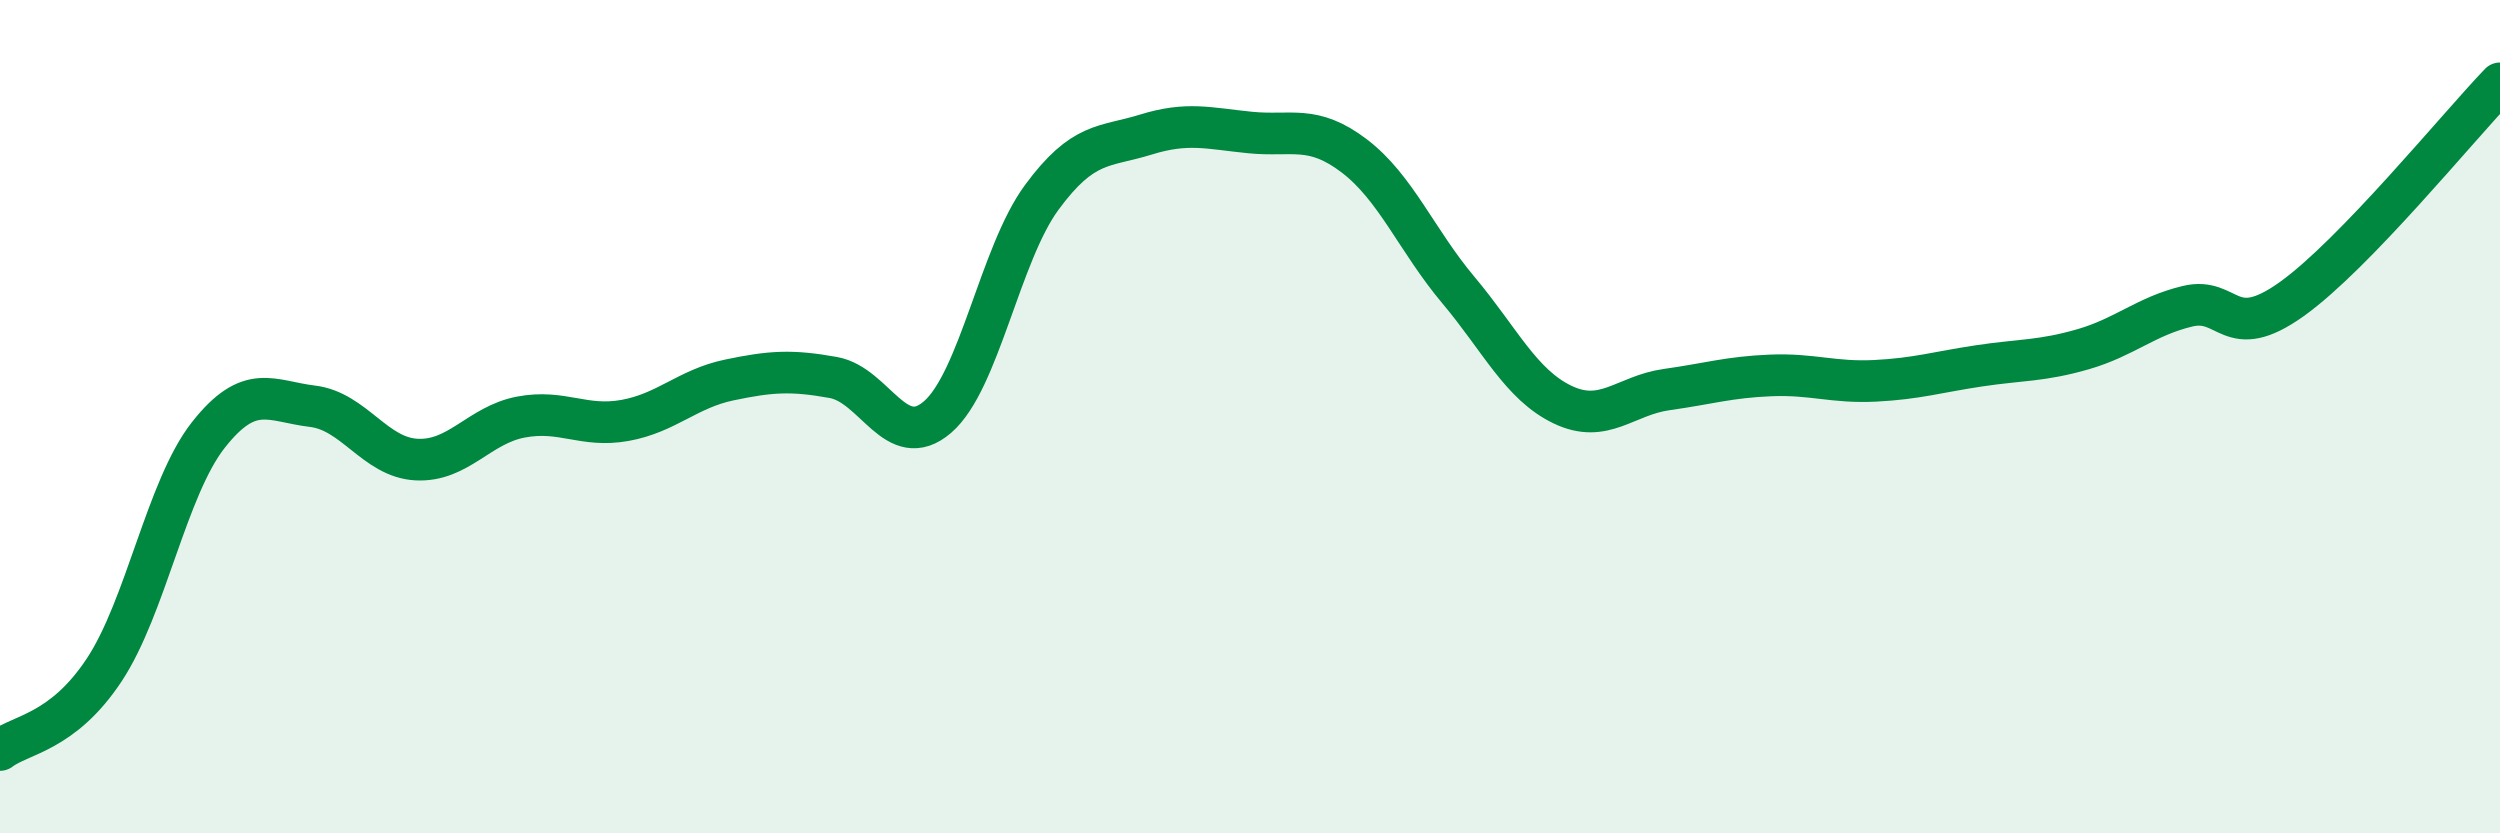 
    <svg width="60" height="20" viewBox="0 0 60 20" xmlns="http://www.w3.org/2000/svg">
      <path
        d="M 0,18 C 0.5,17.62 1.5,17.59 2.5,16.08 C 3.5,14.57 4,11.71 5,10.44 C 6,9.17 6.5,9.63 7.5,9.75 C 8.5,9.87 9,10.98 10,11.03 C 11,11.08 11.5,10.2 12.5,10.01 C 13.5,9.82 14,10.27 15,10.09 C 16,9.91 16.5,9.33 17.5,9.12 C 18.5,8.91 19,8.88 20,9.06 C 21,9.24 21.5,10.87 22.5,10.01 C 23.5,9.15 24,6.1 25,4.74 C 26,3.38 26.5,3.54 27.5,3.23 C 28.5,2.92 29,3.08 30,3.18 C 31,3.28 31.5,2.98 32.5,3.74 C 33.5,4.5 34,5.77 35,6.96 C 36,8.15 36.5,9.23 37.5,9.71 C 38.5,10.19 39,9.49 40,9.35 C 41,9.21 41.5,9.05 42.5,9.01 C 43.5,8.97 44,9.19 45,9.14 C 46,9.09 46.5,8.93 47.5,8.78 C 48.5,8.63 49,8.67 50,8.38 C 51,8.09 51.5,7.59 52.5,7.35 C 53.5,7.11 53.5,8.25 55,7.18 C 56.5,6.11 59,3.04 60,2L60 20L0 20Z"
        fill="#008740"
        opacity="0.1"
        stroke-linecap="round"
        stroke-linejoin="round"
      />
      <path
        d="M 0,18 C 0.5,17.62 1.5,17.59 2.5,16.08 C 3.5,14.57 4,11.71 5,10.44 C 6,9.17 6.5,9.63 7.5,9.75 C 8.5,9.87 9,10.98 10,11.03 C 11,11.08 11.5,10.2 12.5,10.01 C 13.5,9.82 14,10.27 15,10.09 C 16,9.91 16.5,9.33 17.5,9.12 C 18.5,8.91 19,8.88 20,9.06 C 21,9.24 21.5,10.87 22.5,10.01 C 23.5,9.15 24,6.1 25,4.74 C 26,3.38 26.5,3.54 27.5,3.23 C 28.5,2.92 29,3.08 30,3.18 C 31,3.28 31.5,2.98 32.5,3.74 C 33.5,4.5 34,5.77 35,6.96 C 36,8.15 36.5,9.23 37.5,9.71 C 38.5,10.19 39,9.49 40,9.35 C 41,9.21 41.5,9.05 42.5,9.01 C 43.5,8.97 44,9.19 45,9.14 C 46,9.09 46.5,8.93 47.5,8.78 C 48.5,8.63 49,8.67 50,8.38 C 51,8.09 51.5,7.59 52.5,7.35 C 53.5,7.11 53.5,8.25 55,7.18 C 56.5,6.11 59,3.04 60,2"
        stroke="#008740"
        stroke-width="1"
        fill="none"
        stroke-linecap="round"
        stroke-linejoin="round"
      />
    </svg>
  
